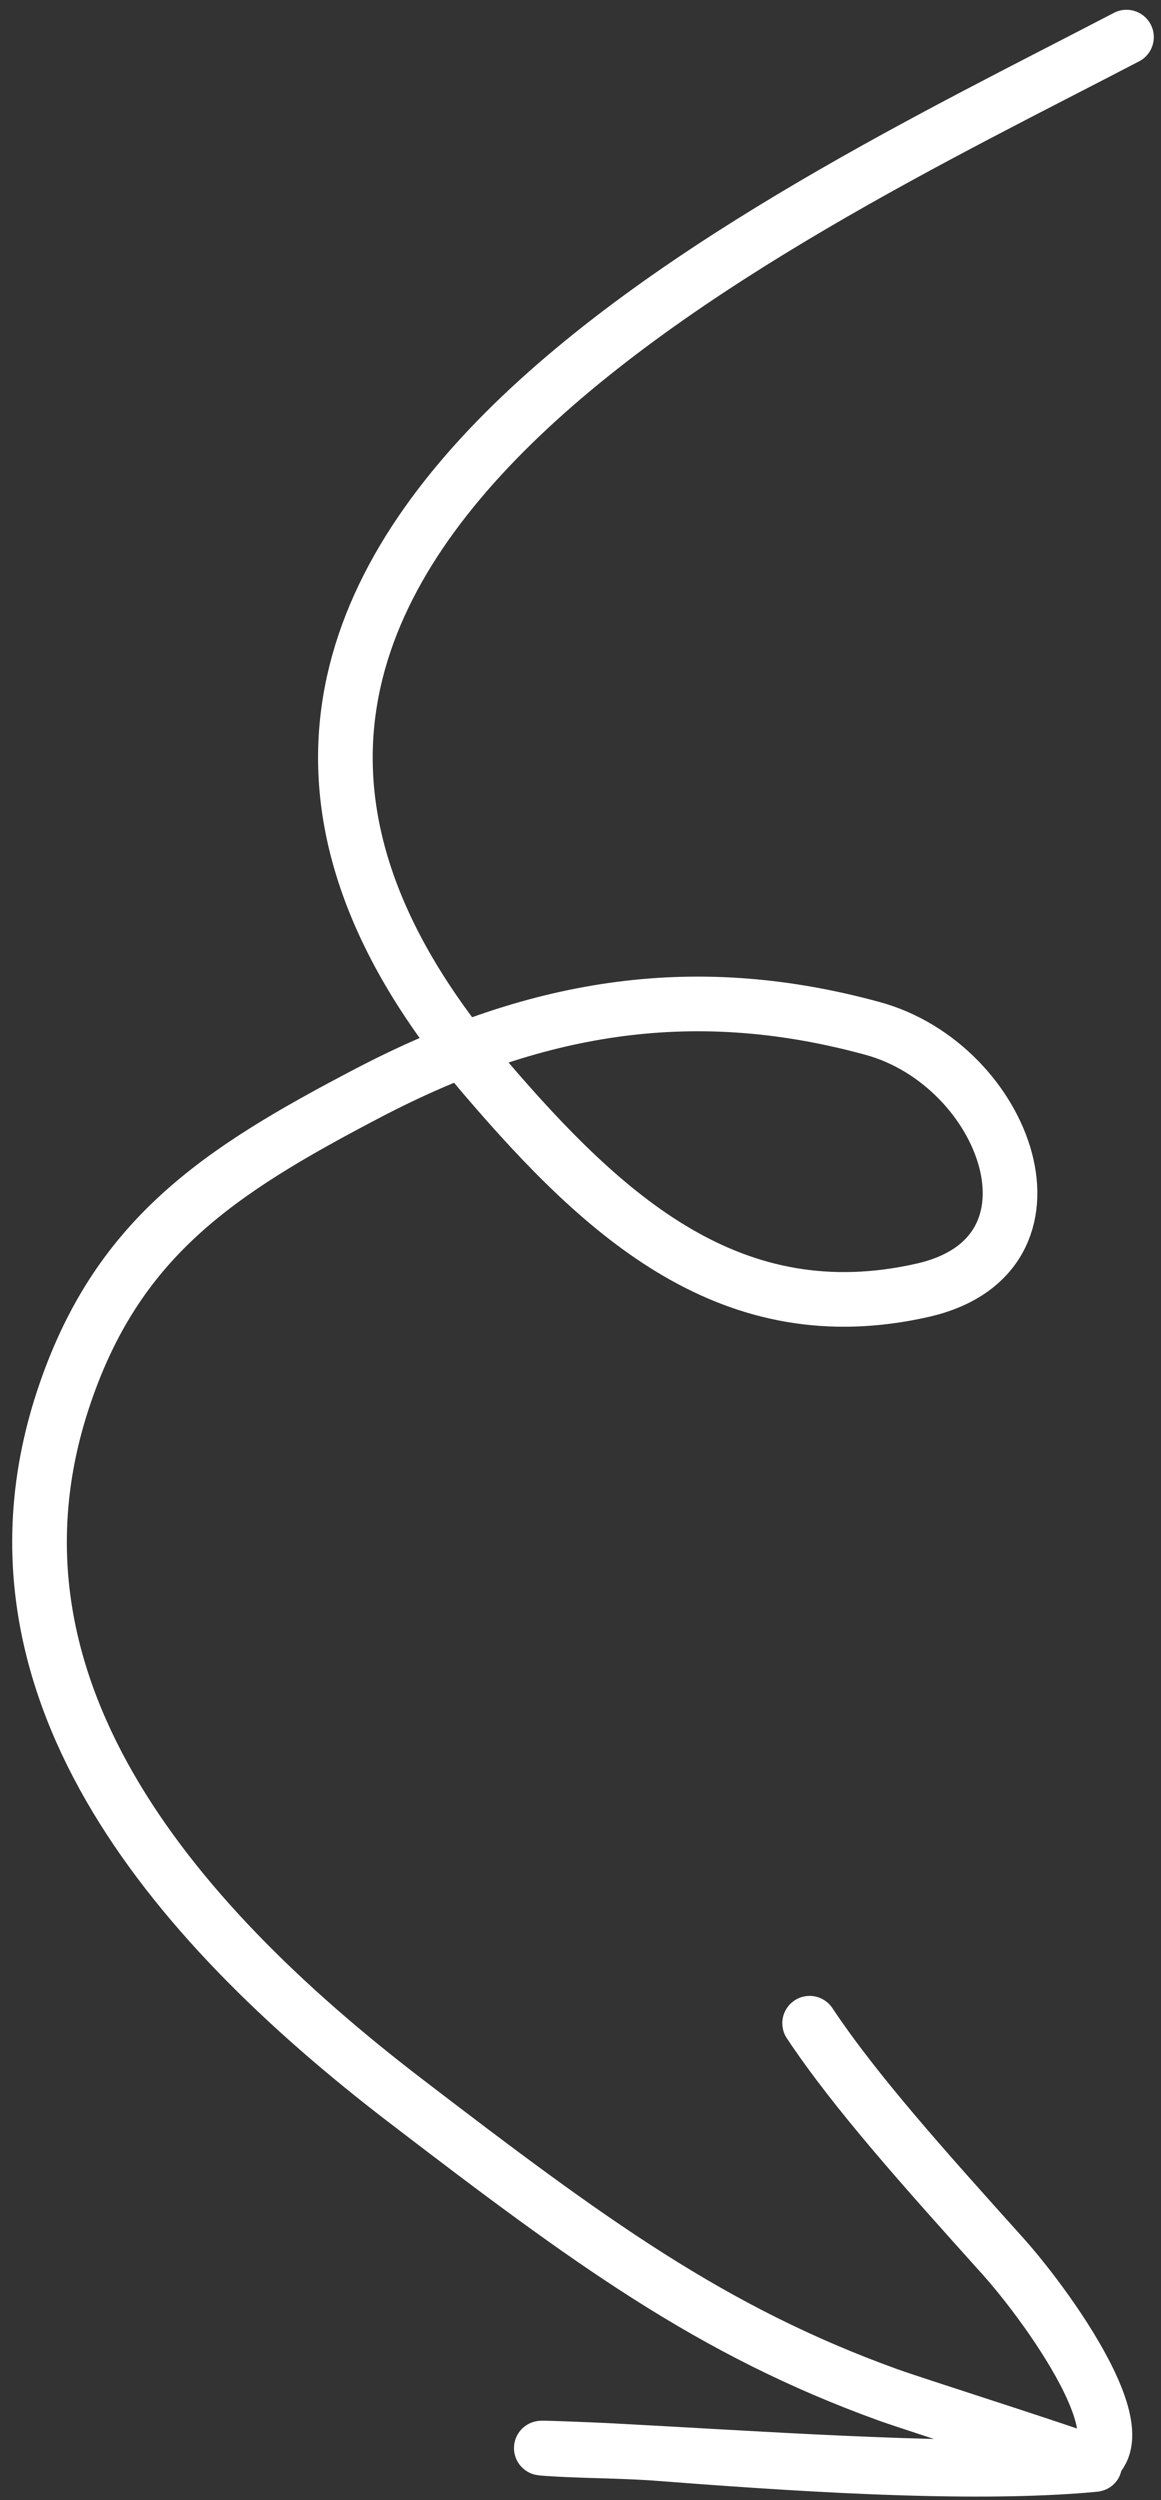 <svg xmlns="http://www.w3.org/2000/svg" width="85" height="183" viewBox="0 0 85 183" fill="none"><rect x="0" y="0" width="85" height="183" fill="#333333" stroke="none"/><path d="M82.473 2.716C56.256 16.394 2.892 40.747 35.564 78.901C44.328 89.135 53.627 97.597 67.55 94.44C78.809 91.887 73.687 77.96 63.894 75.279C51.282 71.828 39.717 73.326 26.943 80.005C15.942 85.758 8.474 90.641 4.59 102.517C-2.124 123.049 12.091 140.284 29.689 153.762C43.121 164.05 52.036 170.604 65.028 175.298C67.138 176.06 80.67 180.342 80.144 180.392C70.846 181.275 57.154 180.275 47.69 179.551C44.67 179.37 42.452 179.4 40 179.225C38.212 179.097 43.436 179.305 44.67 179.37C55.26 179.925 67.768 180.84 78.344 180.536C84.972 180.346 77.005 169.128 73.408 165.125C67.632 158.696 62.618 153.115 59.275 148.09" stroke="white" stroke-width="4" stroke-linecap="round"></path></svg>